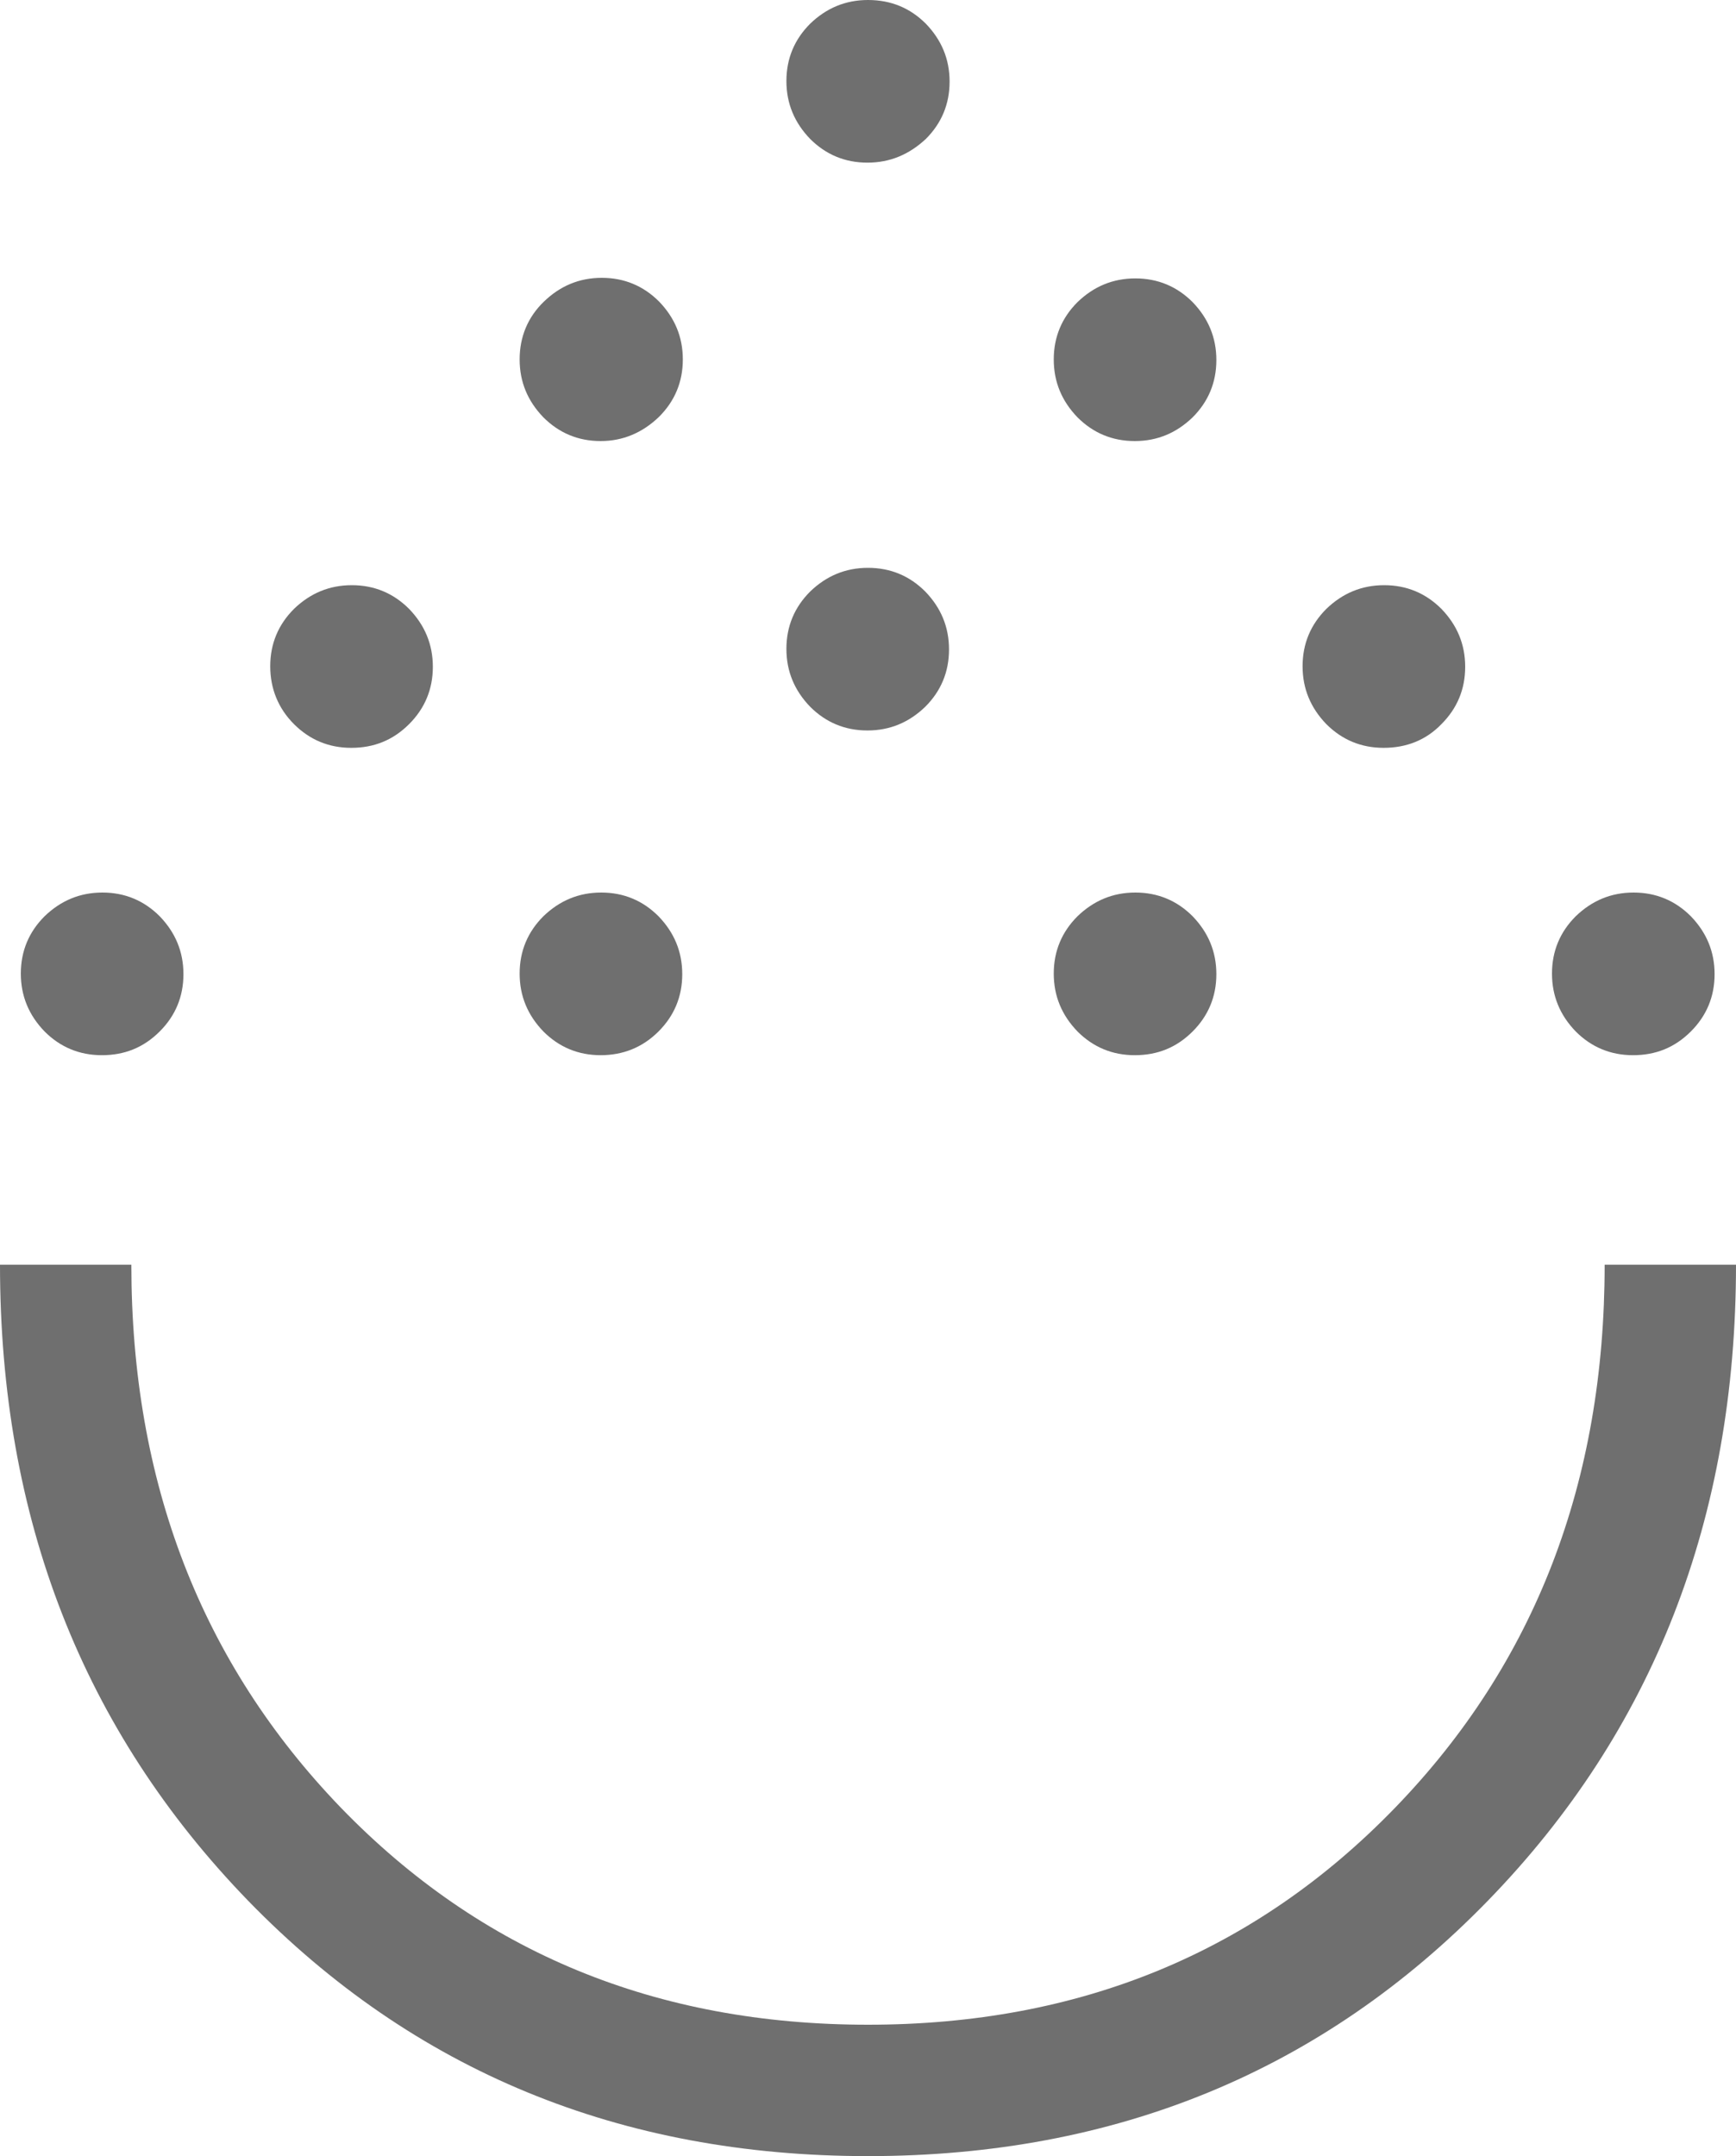<?xml version="1.0" encoding="UTF-8"?> <svg xmlns="http://www.w3.org/2000/svg" xmlns:xlink="http://www.w3.org/1999/xlink" version="1.1" id="Layer_1" x="0px" y="0px" viewBox="0 0 30 37.25" style="enable-background:new 0 0 30 37.25;" xml:space="preserve"> <style type="text/css"> .st0{fill:#6F6F6F;} </style> <path class="st0" d="M15,37.25c-4.28,0-7.85-1.47-10.71-4.41C1.43,29.89,0,26.23,0,21.85h2.27c0,3.76,1.21,6.88,3.62,9.38 c2.42,2.5,5.45,3.75,9.11,3.75s6.69-1.25,9.11-3.75c2.42-2.5,3.62-5.63,3.62-9.38H30c0,4.38-1.43,8.05-4.29,10.99 C22.85,35.78,19.28,37.25,15,37.25z M1.76,18.23c-0.39,0-0.72-0.14-0.99-0.41c-0.27-0.28-0.41-0.61-0.41-1 c0-0.39,0.14-0.72,0.41-0.99c0.28-0.27,0.61-0.41,1-0.41s0.72,0.14,0.99,0.41c0.27,0.28,0.41,0.61,0.41,1 c0,0.39-0.14,0.72-0.41,0.99C2.48,18.1,2.15,18.23,1.76,18.23z M10.38,18.23c-0.39,0-0.72-0.14-0.99-0.41 c-0.27-0.28-0.41-0.61-0.41-1c0-0.39,0.14-0.72,0.41-0.99c0.28-0.27,0.61-0.41,1-0.41c0.39,0,0.72,0.14,0.99,0.41 c0.27,0.28,0.41,0.61,0.41,1c0,0.39-0.14,0.72-0.41,0.99C11.1,18.1,10.76,18.23,10.38,18.23z M19.61,18.23 c-0.39,0-0.72-0.14-0.99-0.41c-0.27-0.28-0.41-0.61-0.41-1c0-0.39,0.14-0.72,0.41-0.99c0.28-0.27,0.61-0.41,1-0.41 s0.72,0.14,0.99,0.41c0.27,0.28,0.41,0.61,0.41,1c0,0.39-0.14,0.72-0.41,0.99C20.33,18.1,20,18.23,19.61,18.23z M28.22,18.23 c-0.39,0-0.72-0.14-0.99-0.41c-0.27-0.28-0.41-0.61-0.41-1c0-0.39,0.14-0.72,0.41-0.99c0.28-0.27,0.61-0.41,1-0.41 c0.39,0,0.72,0.14,0.99,0.41c0.27,0.28,0.41,0.61,0.41,1c0,0.39-0.14,0.72-0.41,0.99C28.94,18.1,28.61,18.23,28.22,18.23z M6.07,12.92c-0.39,0-0.72-0.14-0.99-0.41s-0.41-0.61-0.41-1c0-0.39,0.14-0.72,0.41-0.99c0.28-0.27,0.61-0.41,1-0.41 c0.39,0,0.72,0.14,0.99,0.41c0.27,0.28,0.41,0.61,0.41,1c0,0.39-0.14,0.72-0.41,0.99C6.79,12.79,6.46,12.92,6.07,12.92z M23.91,12.92c-0.39,0-0.72-0.14-0.99-0.41c-0.27-0.28-0.41-0.61-0.41-1c0-0.39,0.14-0.72,0.41-0.99c0.28-0.27,0.61-0.41,1-0.41 c0.39,0,0.72,0.14,0.99,0.41c0.27,0.28,0.41,0.61,0.41,1c0,0.39-0.14,0.72-0.41,0.99C24.64,12.79,24.3,12.92,23.91,12.92z M14.99,12.62c-0.39,0-0.72-0.14-0.99-0.41c-0.27-0.28-0.41-0.61-0.41-1c0-0.39,0.14-0.72,0.41-0.99c0.28-0.27,0.61-0.41,1-0.41 c0.39,0,0.72,0.14,0.99,0.41c0.27,0.28,0.41,0.61,0.41,1c0,0.39-0.14,0.72-0.41,0.99C15.71,12.48,15.38,12.62,14.99,12.62z M10.38,7.62c-0.39,0-0.72-0.14-0.99-0.41c-0.27-0.28-0.41-0.61-0.41-1S9.12,5.48,9.4,5.21c0.28-0.27,0.61-0.41,1-0.41 c0.39,0,0.72,0.14,0.99,0.41c0.27,0.28,0.41,0.61,0.41,1s-0.14,0.72-0.41,0.99C11.1,7.48,10.76,7.62,10.38,7.62z M19.61,7.62 c-0.39,0-0.72-0.14-0.99-0.41c-0.27-0.28-0.41-0.61-0.41-1s0.14-0.72,0.41-0.99c0.28-0.27,0.61-0.41,1-0.41s0.72,0.14,0.99,0.41 c0.27,0.28,0.41,0.61,0.41,1s-0.14,0.72-0.41,0.99C20.33,7.48,20,7.62,19.61,7.62z M14.99,2.81c-0.39,0-0.72-0.14-0.99-0.41 c-0.27-0.28-0.41-0.61-0.41-1c0-0.39,0.14-0.72,0.41-0.99c0.28-0.27,0.61-0.41,1-0.41C15.4,0,15.73,0.14,16,0.41 c0.27,0.28,0.41,0.61,0.41,1s-0.14,0.72-0.41,0.99C15.71,2.67,15.38,2.81,14.99,2.81z"></path> </svg> 